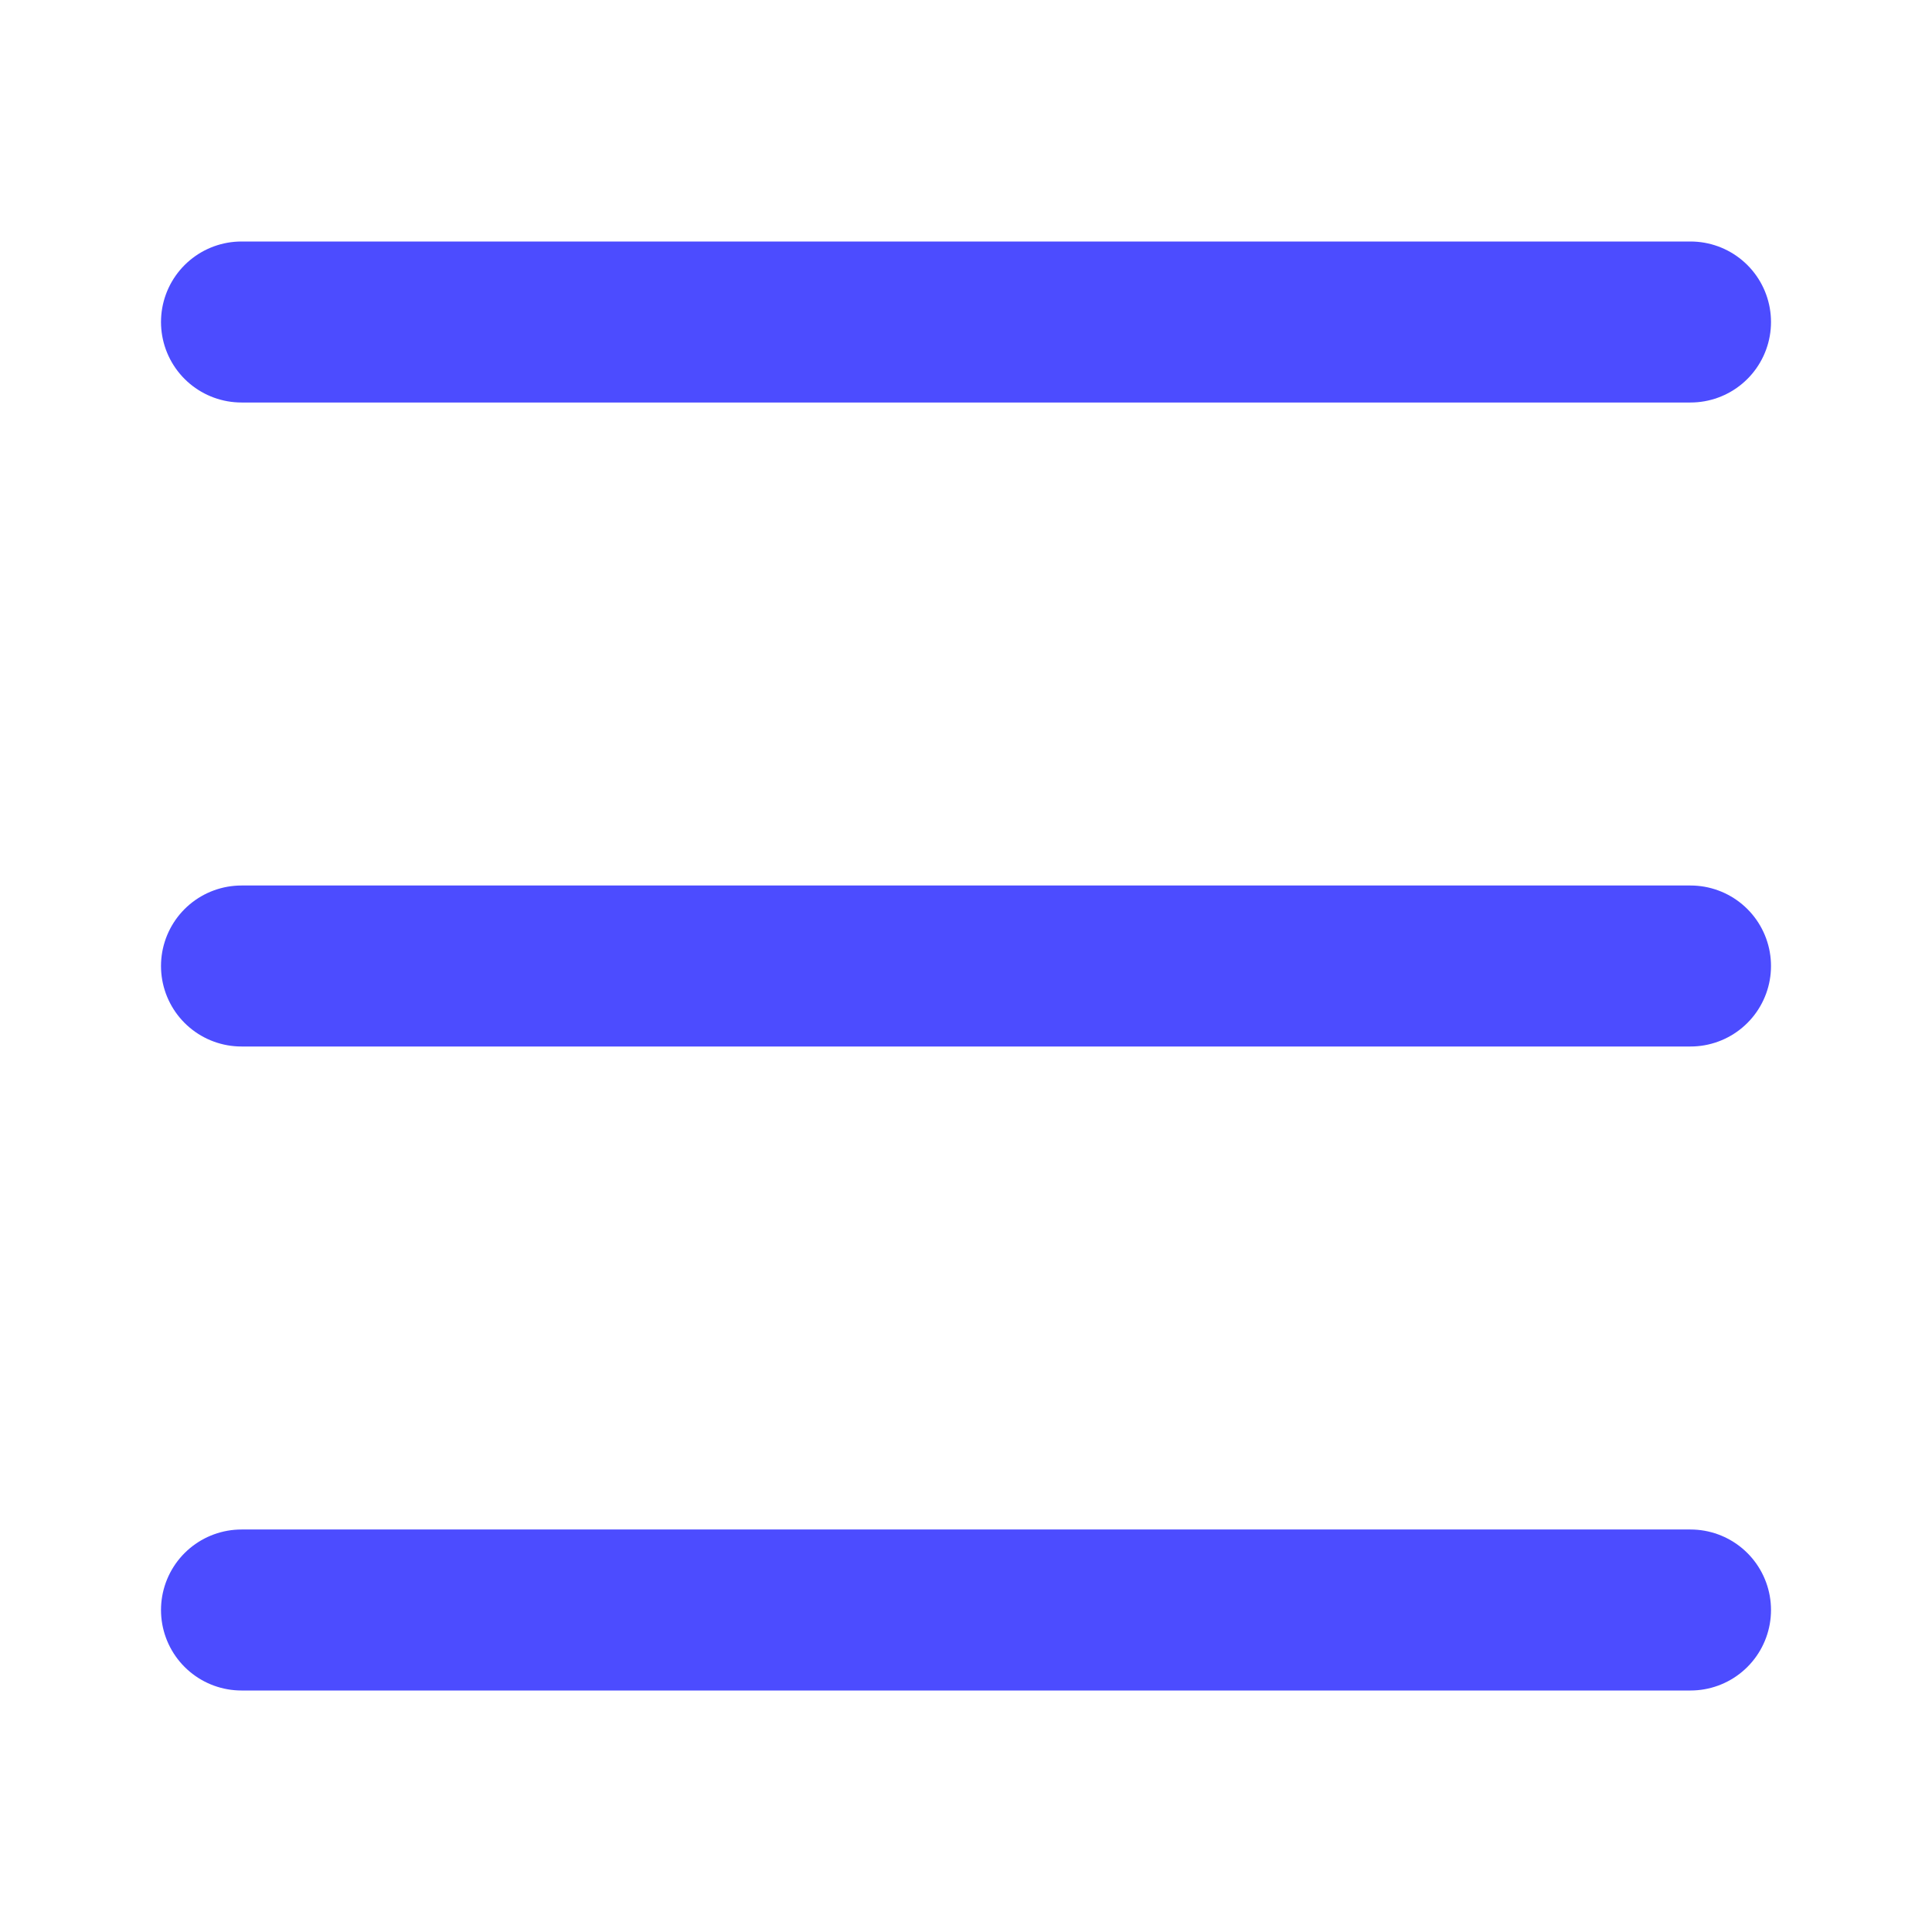 <?xml version="1.0" encoding="UTF-8" standalone="no"?>
<svg width="48" height="48" version="1.1" xmlns="http://www.w3.org/2000/svg" xmlns:svg="http://www.w3.org/2000/svg">
  <g id="layer1" style="fill:none;stroke:#4c4cff;stroke-width:4;stroke-linecap:round;stroke-linejoin:miter;stroke-dasharray:none;stroke-opacity:1">
    <path d="M 6,8 H 42" />
    <path d="M 6,24 H 42" />
    <path d="M 6,40 H 42" />
  </g>
</svg>
